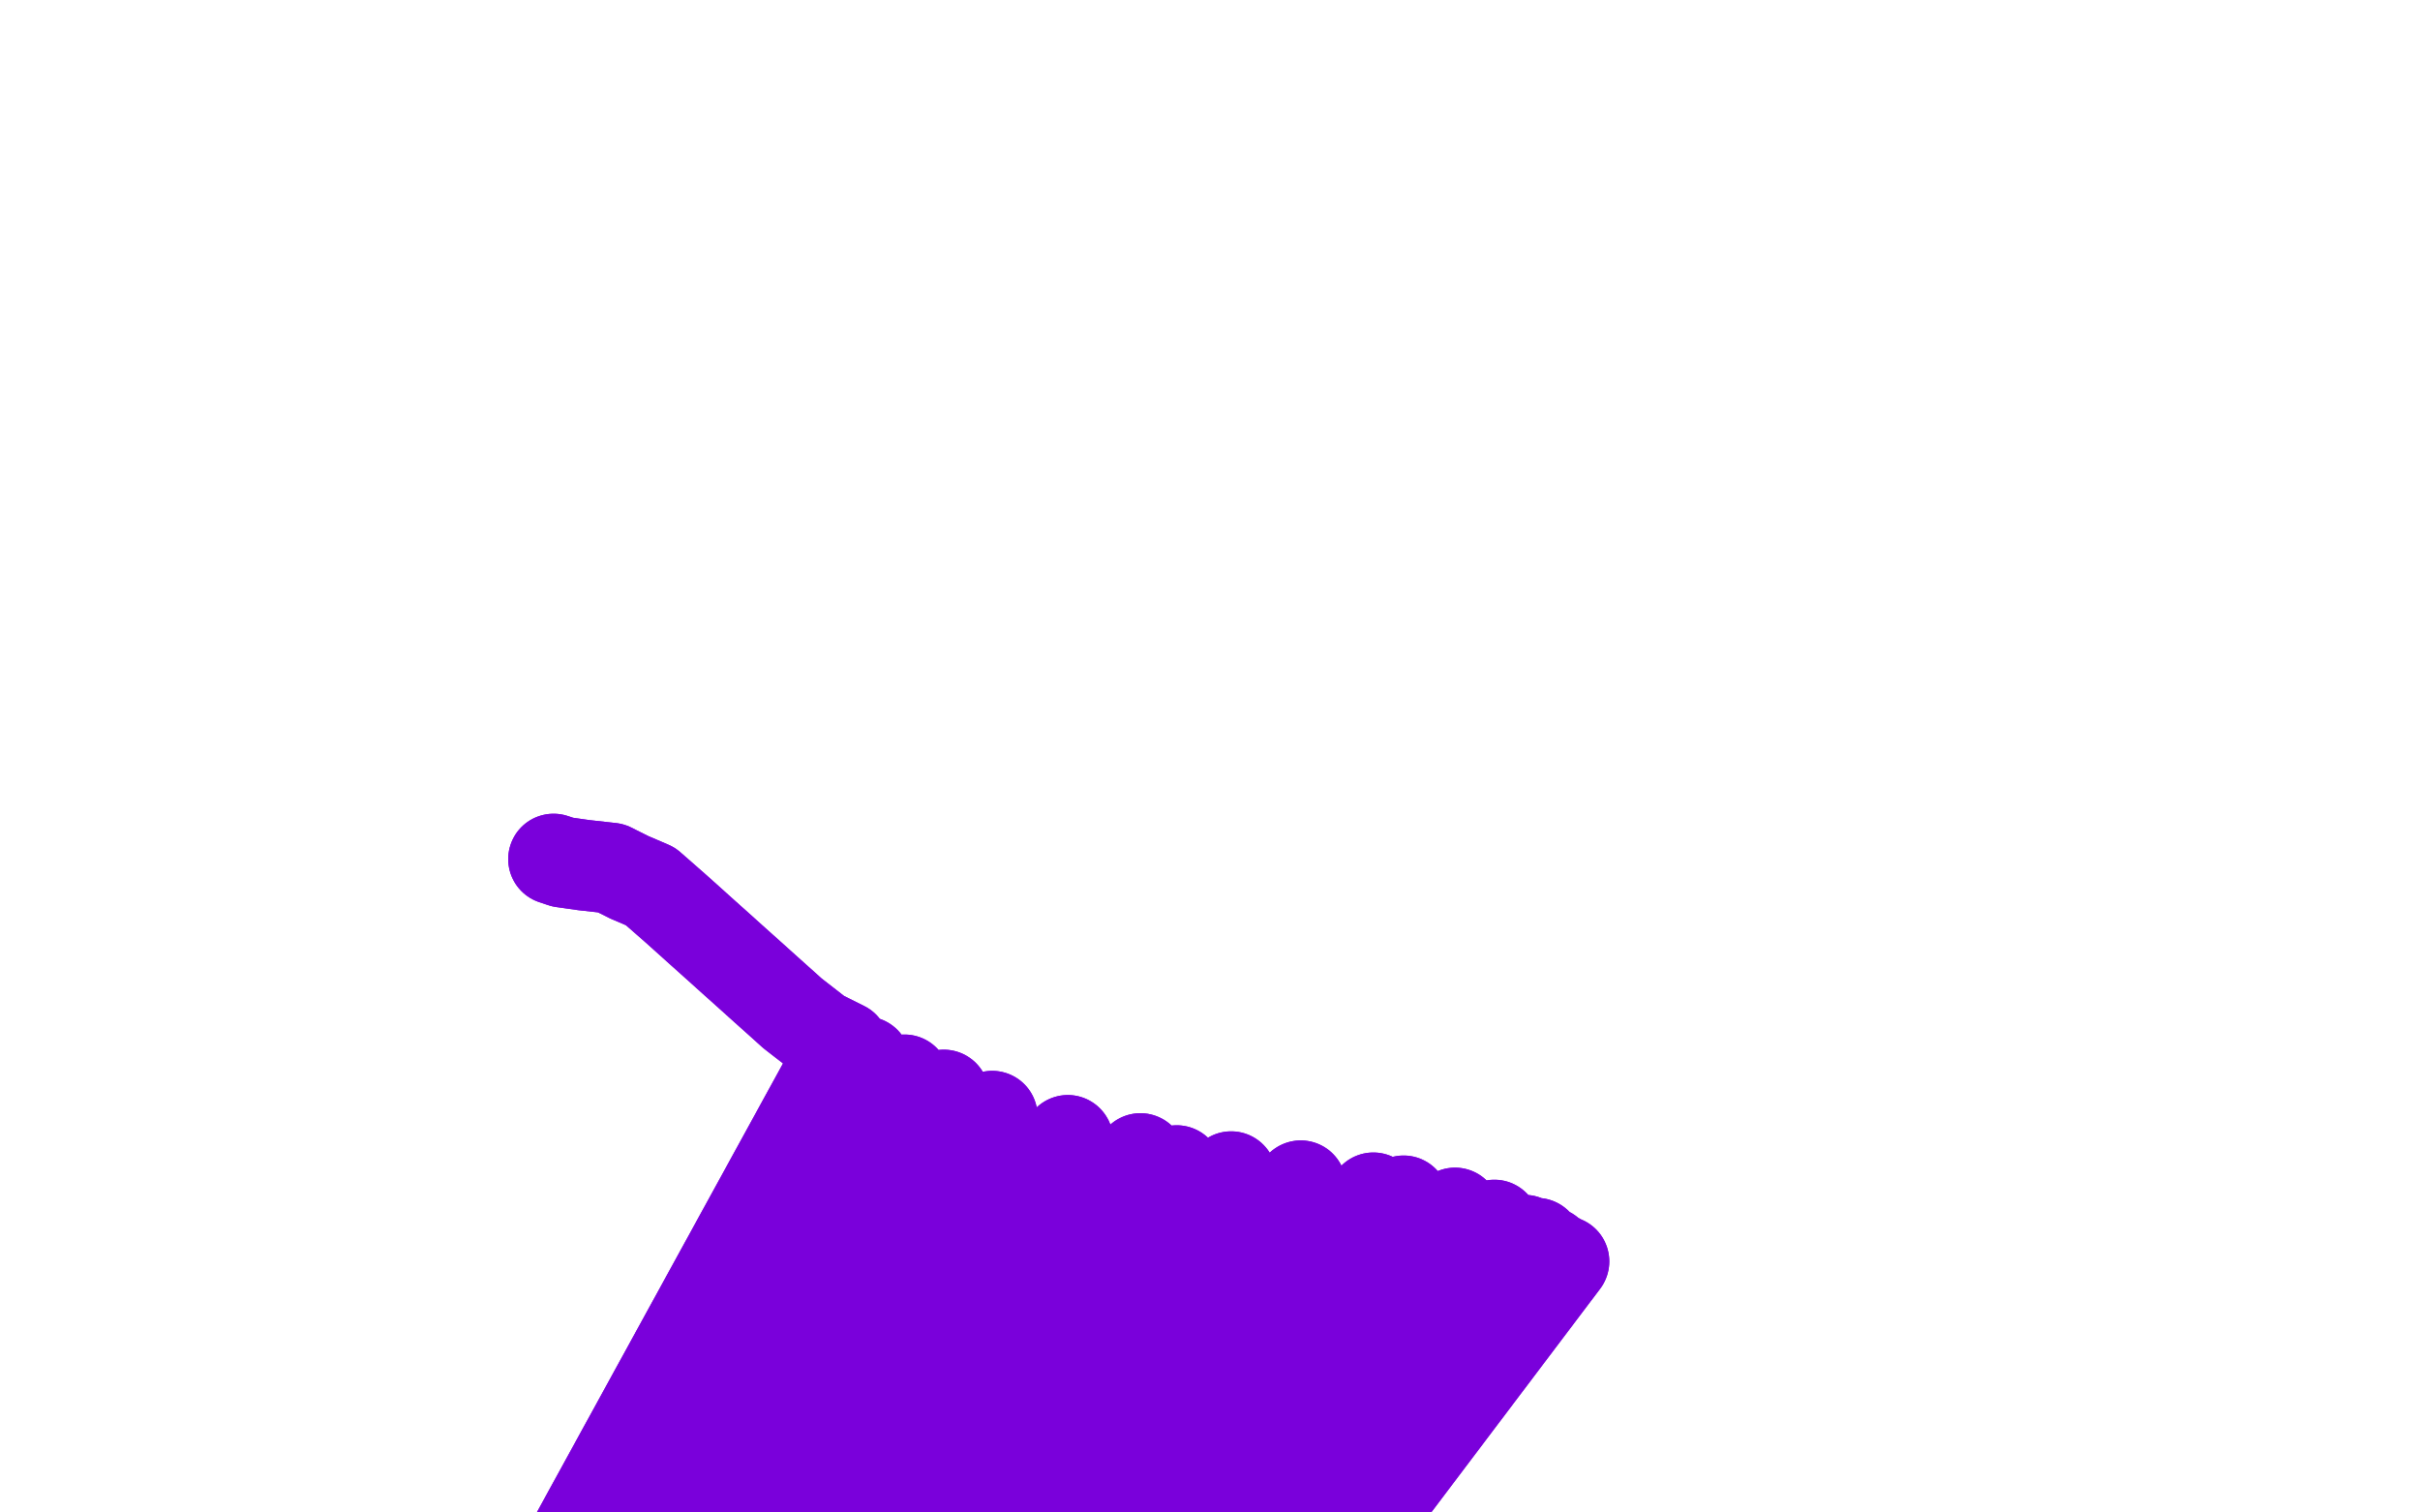 <?xml version="1.0" standalone="no"?>
<!DOCTYPE svg PUBLIC "-//W3C//DTD SVG 1.1//EN"
"http://www.w3.org/Graphics/SVG/1.1/DTD/svg11.dtd">

<svg width="800" height="500" version="1.1" xmlns="http://www.w3.org/2000/svg" xmlns:xlink="http://www.w3.org/1999/xlink" style="stroke-antialiasing: false"><desc>This SVG has been created on https://colorillo.com/</desc><rect x='0' y='0' width='800' height='500' style='fill: rgb(255,255,255); stroke-width:0' /><polyline points="183,284 186,285 186,285 193,286 193,286 202,287 202,287 208,290 208,290 215,293 215,293 223,300 223,300 262,335 271,342 279,346 126,625 286,351 128,628 299,357 133,634 312,362 137,641 328,369 142,649 353,377 152,666 377,383 165,695 389,387 170,711 407,389 174,740 430,392 175,764 454,396 176,787 464,397 178,798 481,401 182,814 494,405 186,827 504,410 190,835 508,411 191,837 512,414 194,841 515,416 196,842 516,417 196,842 517,417 196,842" style="fill: none; stroke: #7a00db; stroke-width: 30; stroke-linejoin: round; stroke-linecap: round; stroke-antialiasing: false; stroke-antialias: 0; opacity: 1.0"/>
<polyline points="183,284 186,285 186,285 193,286 193,286 202,287 202,287 208,290 208,290 215,293 215,293 223,300 262,335 271,342 279,346 126,625 286,351 128,628 299,357 133,634 312,362 137,641 328,369 142,649 353,377 152,666 377,383 165,695 389,387 170,711 407,389 174,740 430,392 175,764 454,396 176,787 464,397 178,798 481,401 182,814 494,405 186,827 504,410 190,835 508,411 191,837 512,414 194,841 515,416 196,842 516,417 196,842 517,417 196,842" style="fill: none; stroke: #7a00db; stroke-width: 30; stroke-linejoin: round; stroke-linecap: round; stroke-antialiasing: false; stroke-antialias: 0; opacity: 1.0"/>
</svg>
